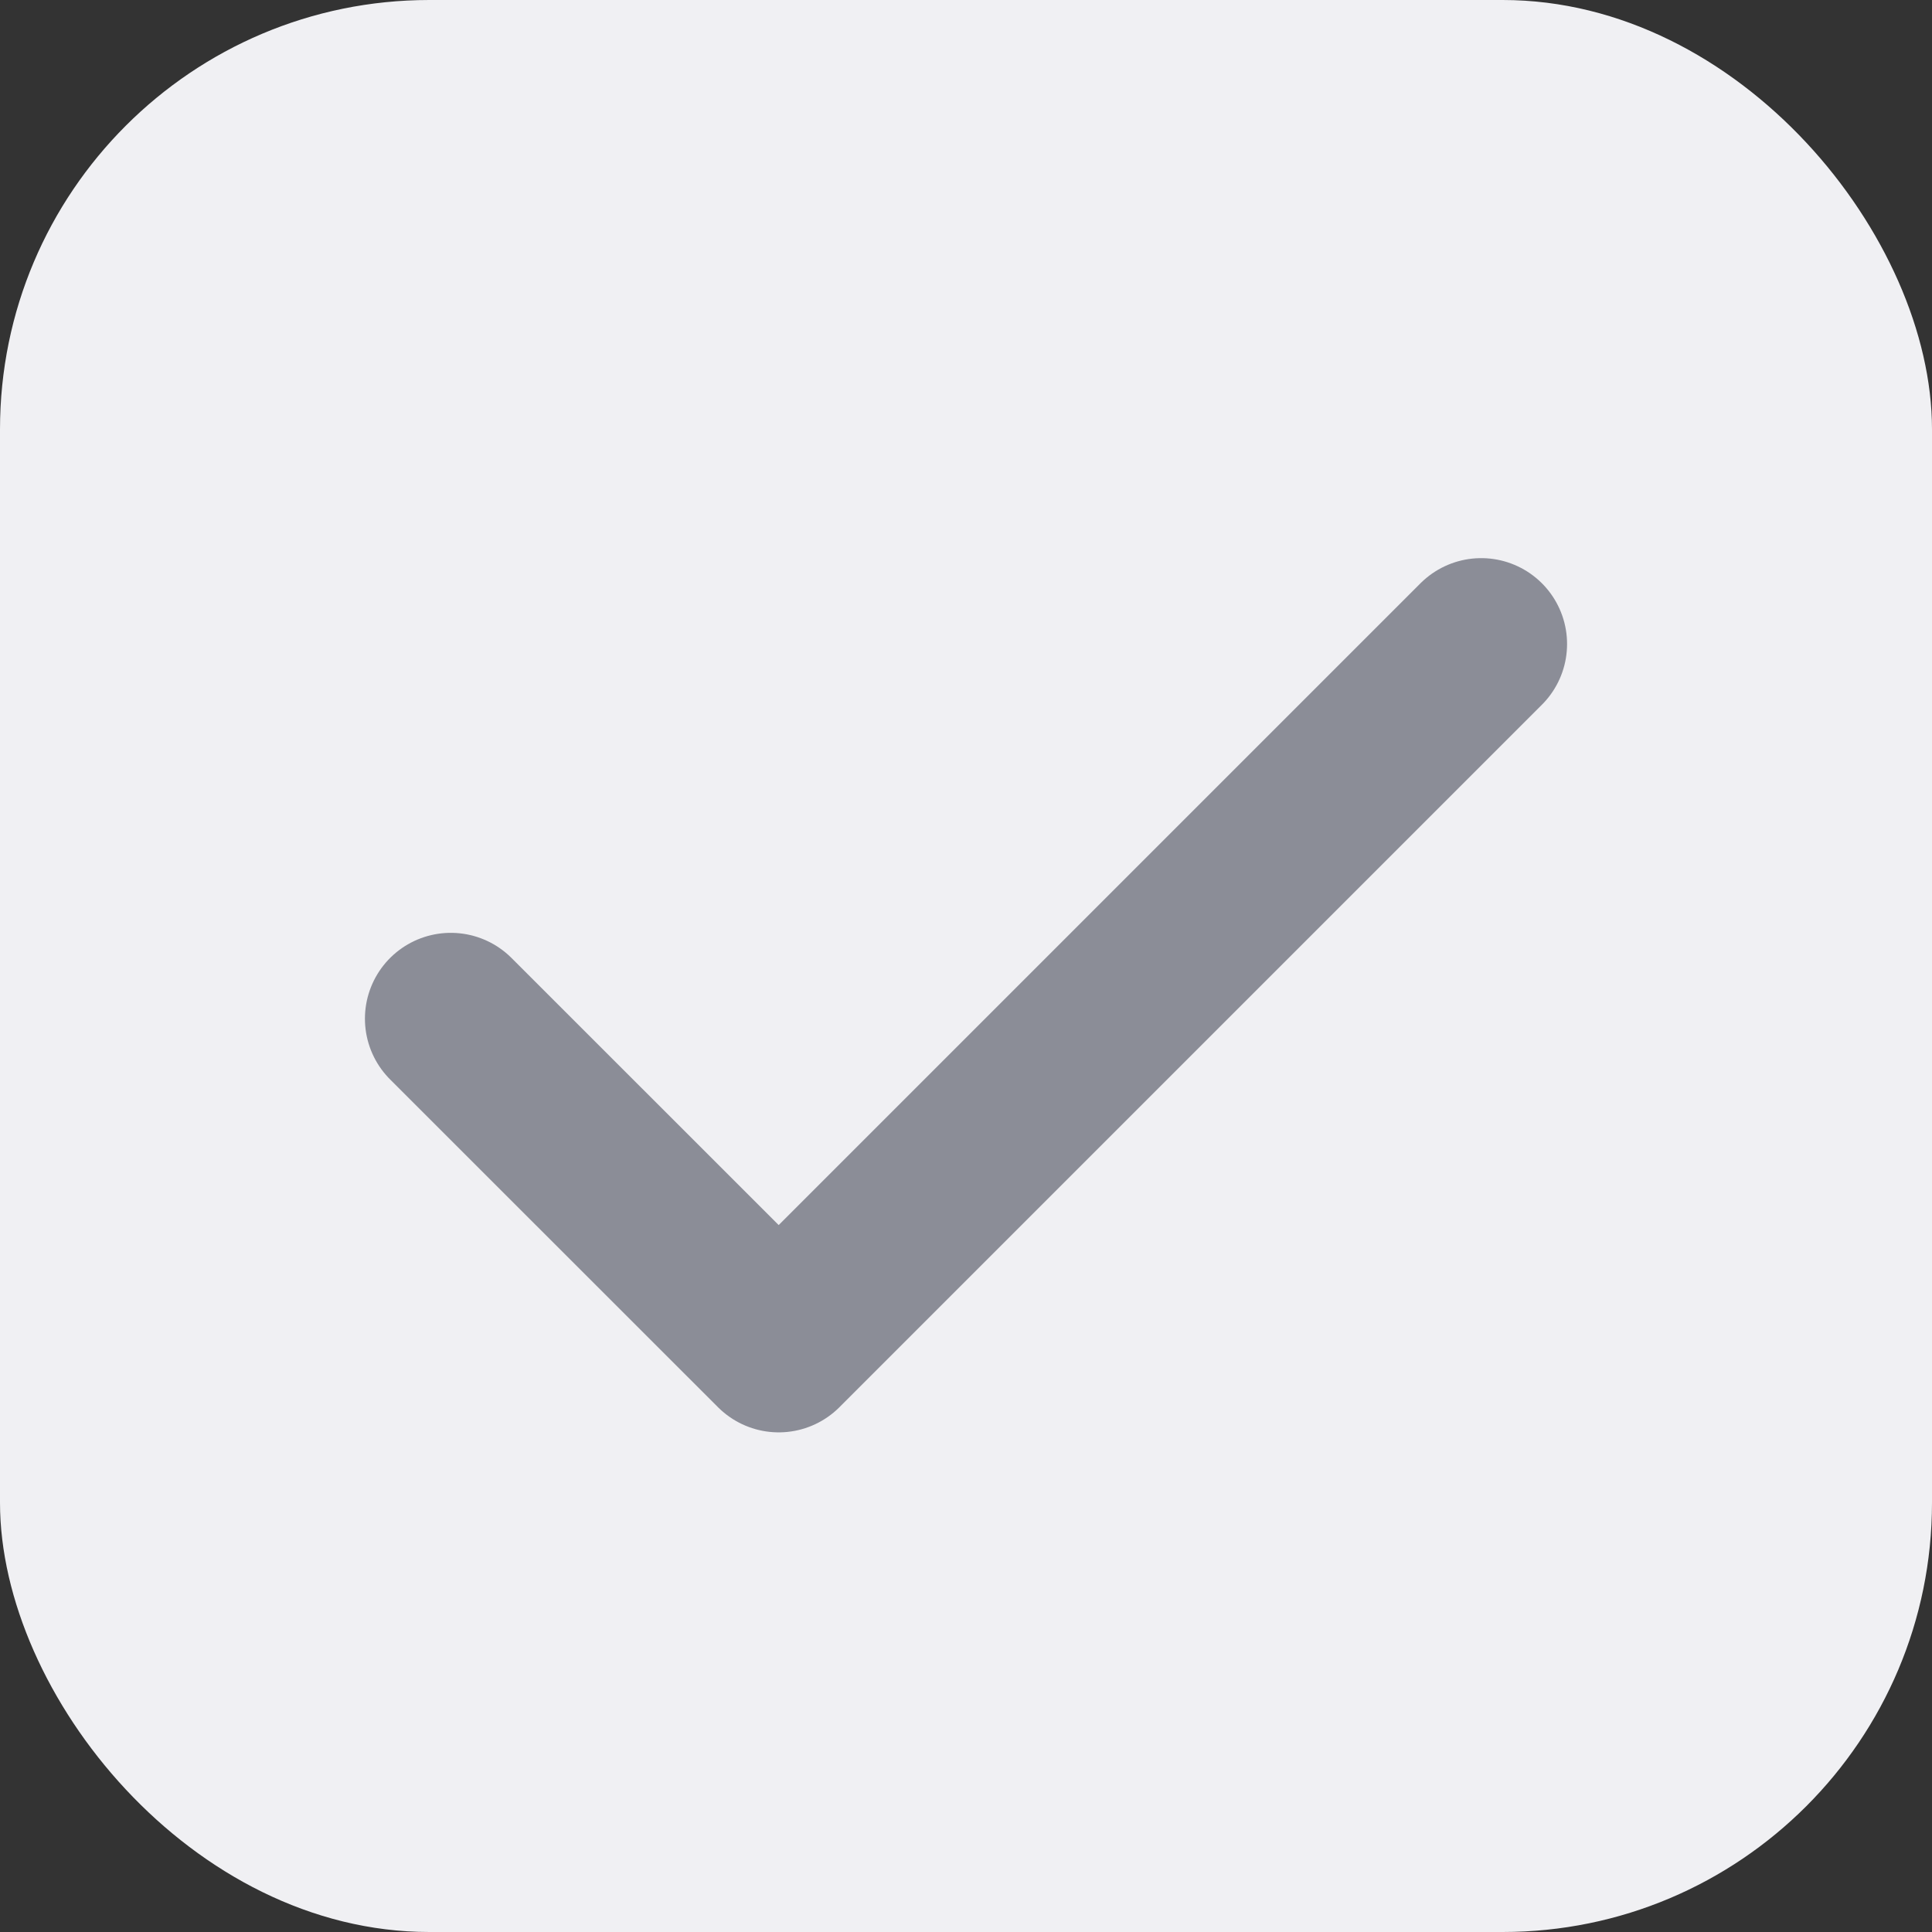 <svg width="18" height="18" viewBox="0 0 18 18" fill="none" xmlns="http://www.w3.org/2000/svg">
<rect x="0" y="0" width="18" height="18" fill="#333333" stroke="none"/>
<rect width="18" height="18" rx="4" fill="#F0F0F3"/>
<path d="M4.2 9.491L7.255 12.545L13.8 6" stroke="#8B8D97" stroke-width="1.6" stroke-linecap="round" stroke-linejoin="round"/>
</svg>
